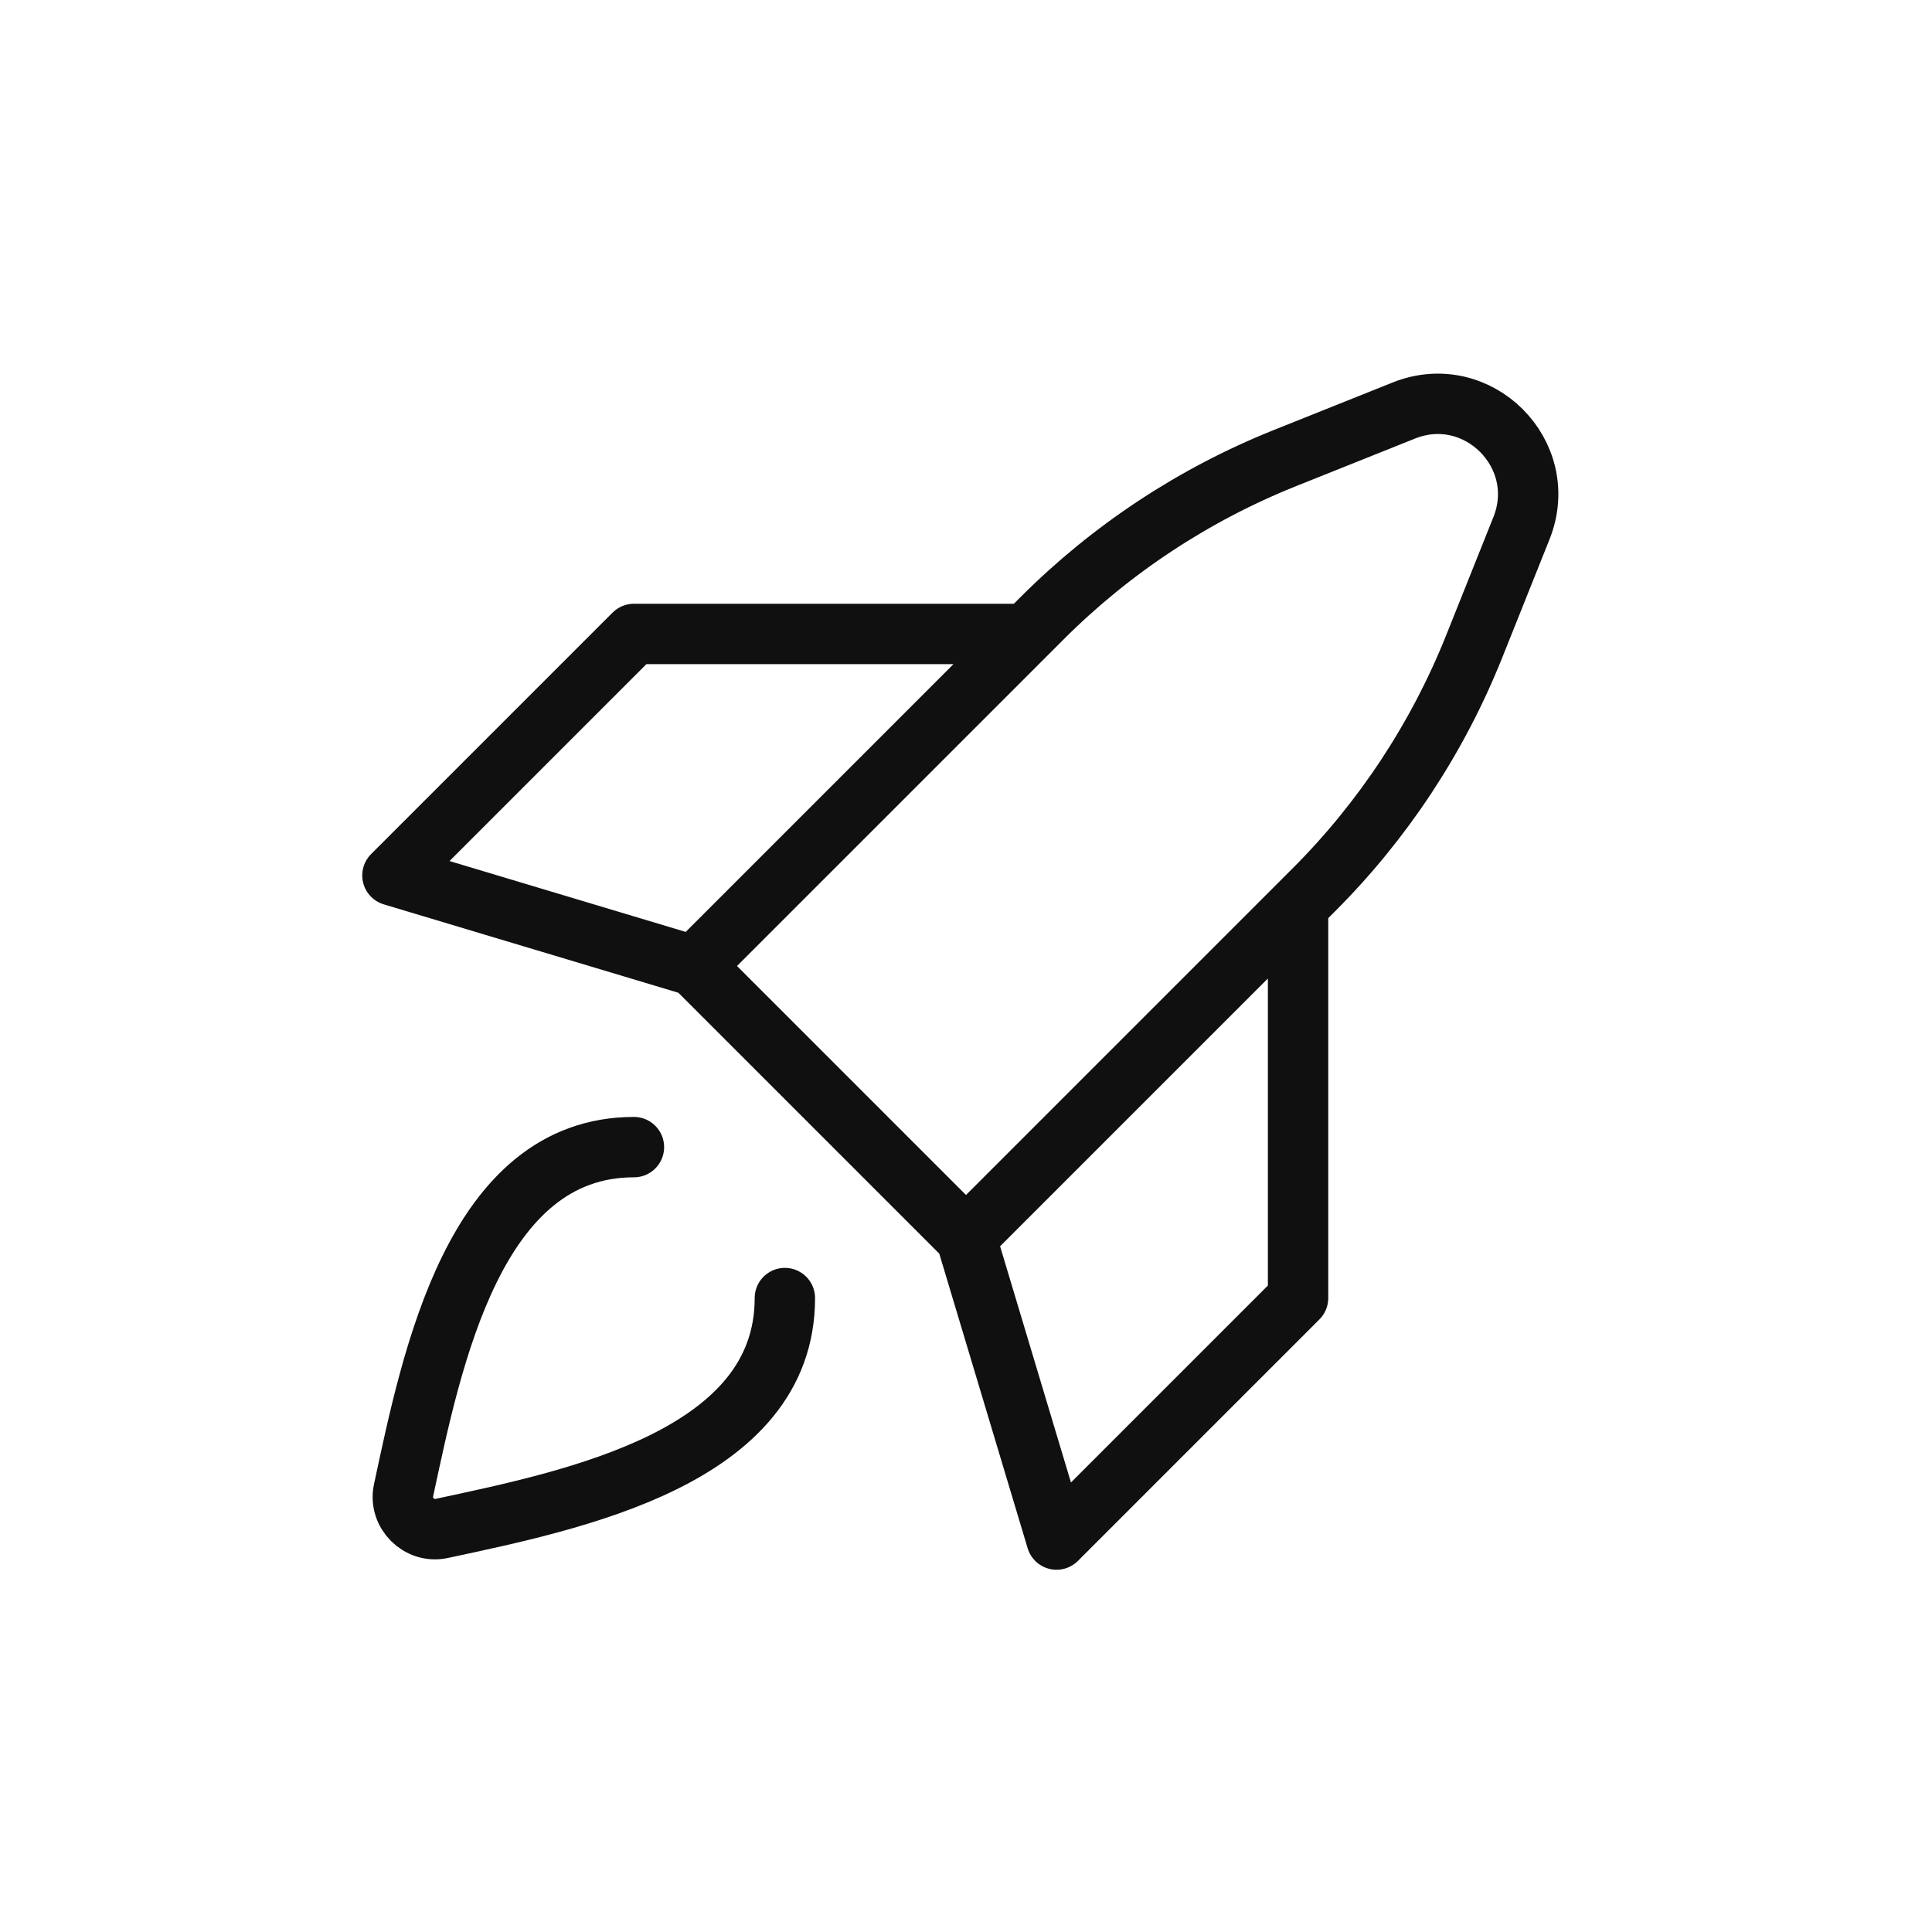 <?xml version="1.0" encoding="UTF-8"?> <svg xmlns="http://www.w3.org/2000/svg" width="64" height="64" viewBox="0 0 64 64" fill="none"><path d="M23 32L32 41M23 32L34 21M23 32L13 29L21 21H34M32 41L43 30M32 41L35 51L43 43V30M34 21L34.517 20.483C36.815 18.185 39.556 16.378 42.574 15.171L46.501 13.6C48.95 12.62 51.38 15.05 50.4 17.499L48.83 21.426C47.622 24.444 45.815 27.185 43.517 29.483L43 30M21 38C15.717 38 14.31 44.978 13.367 49.376C13.209 50.114 13.886 50.791 14.624 50.633C19.022 49.69 26 48.283 26 43" stroke="#111010" stroke-width="2" stroke-linecap="round" stroke-linejoin="round"></path></svg> 